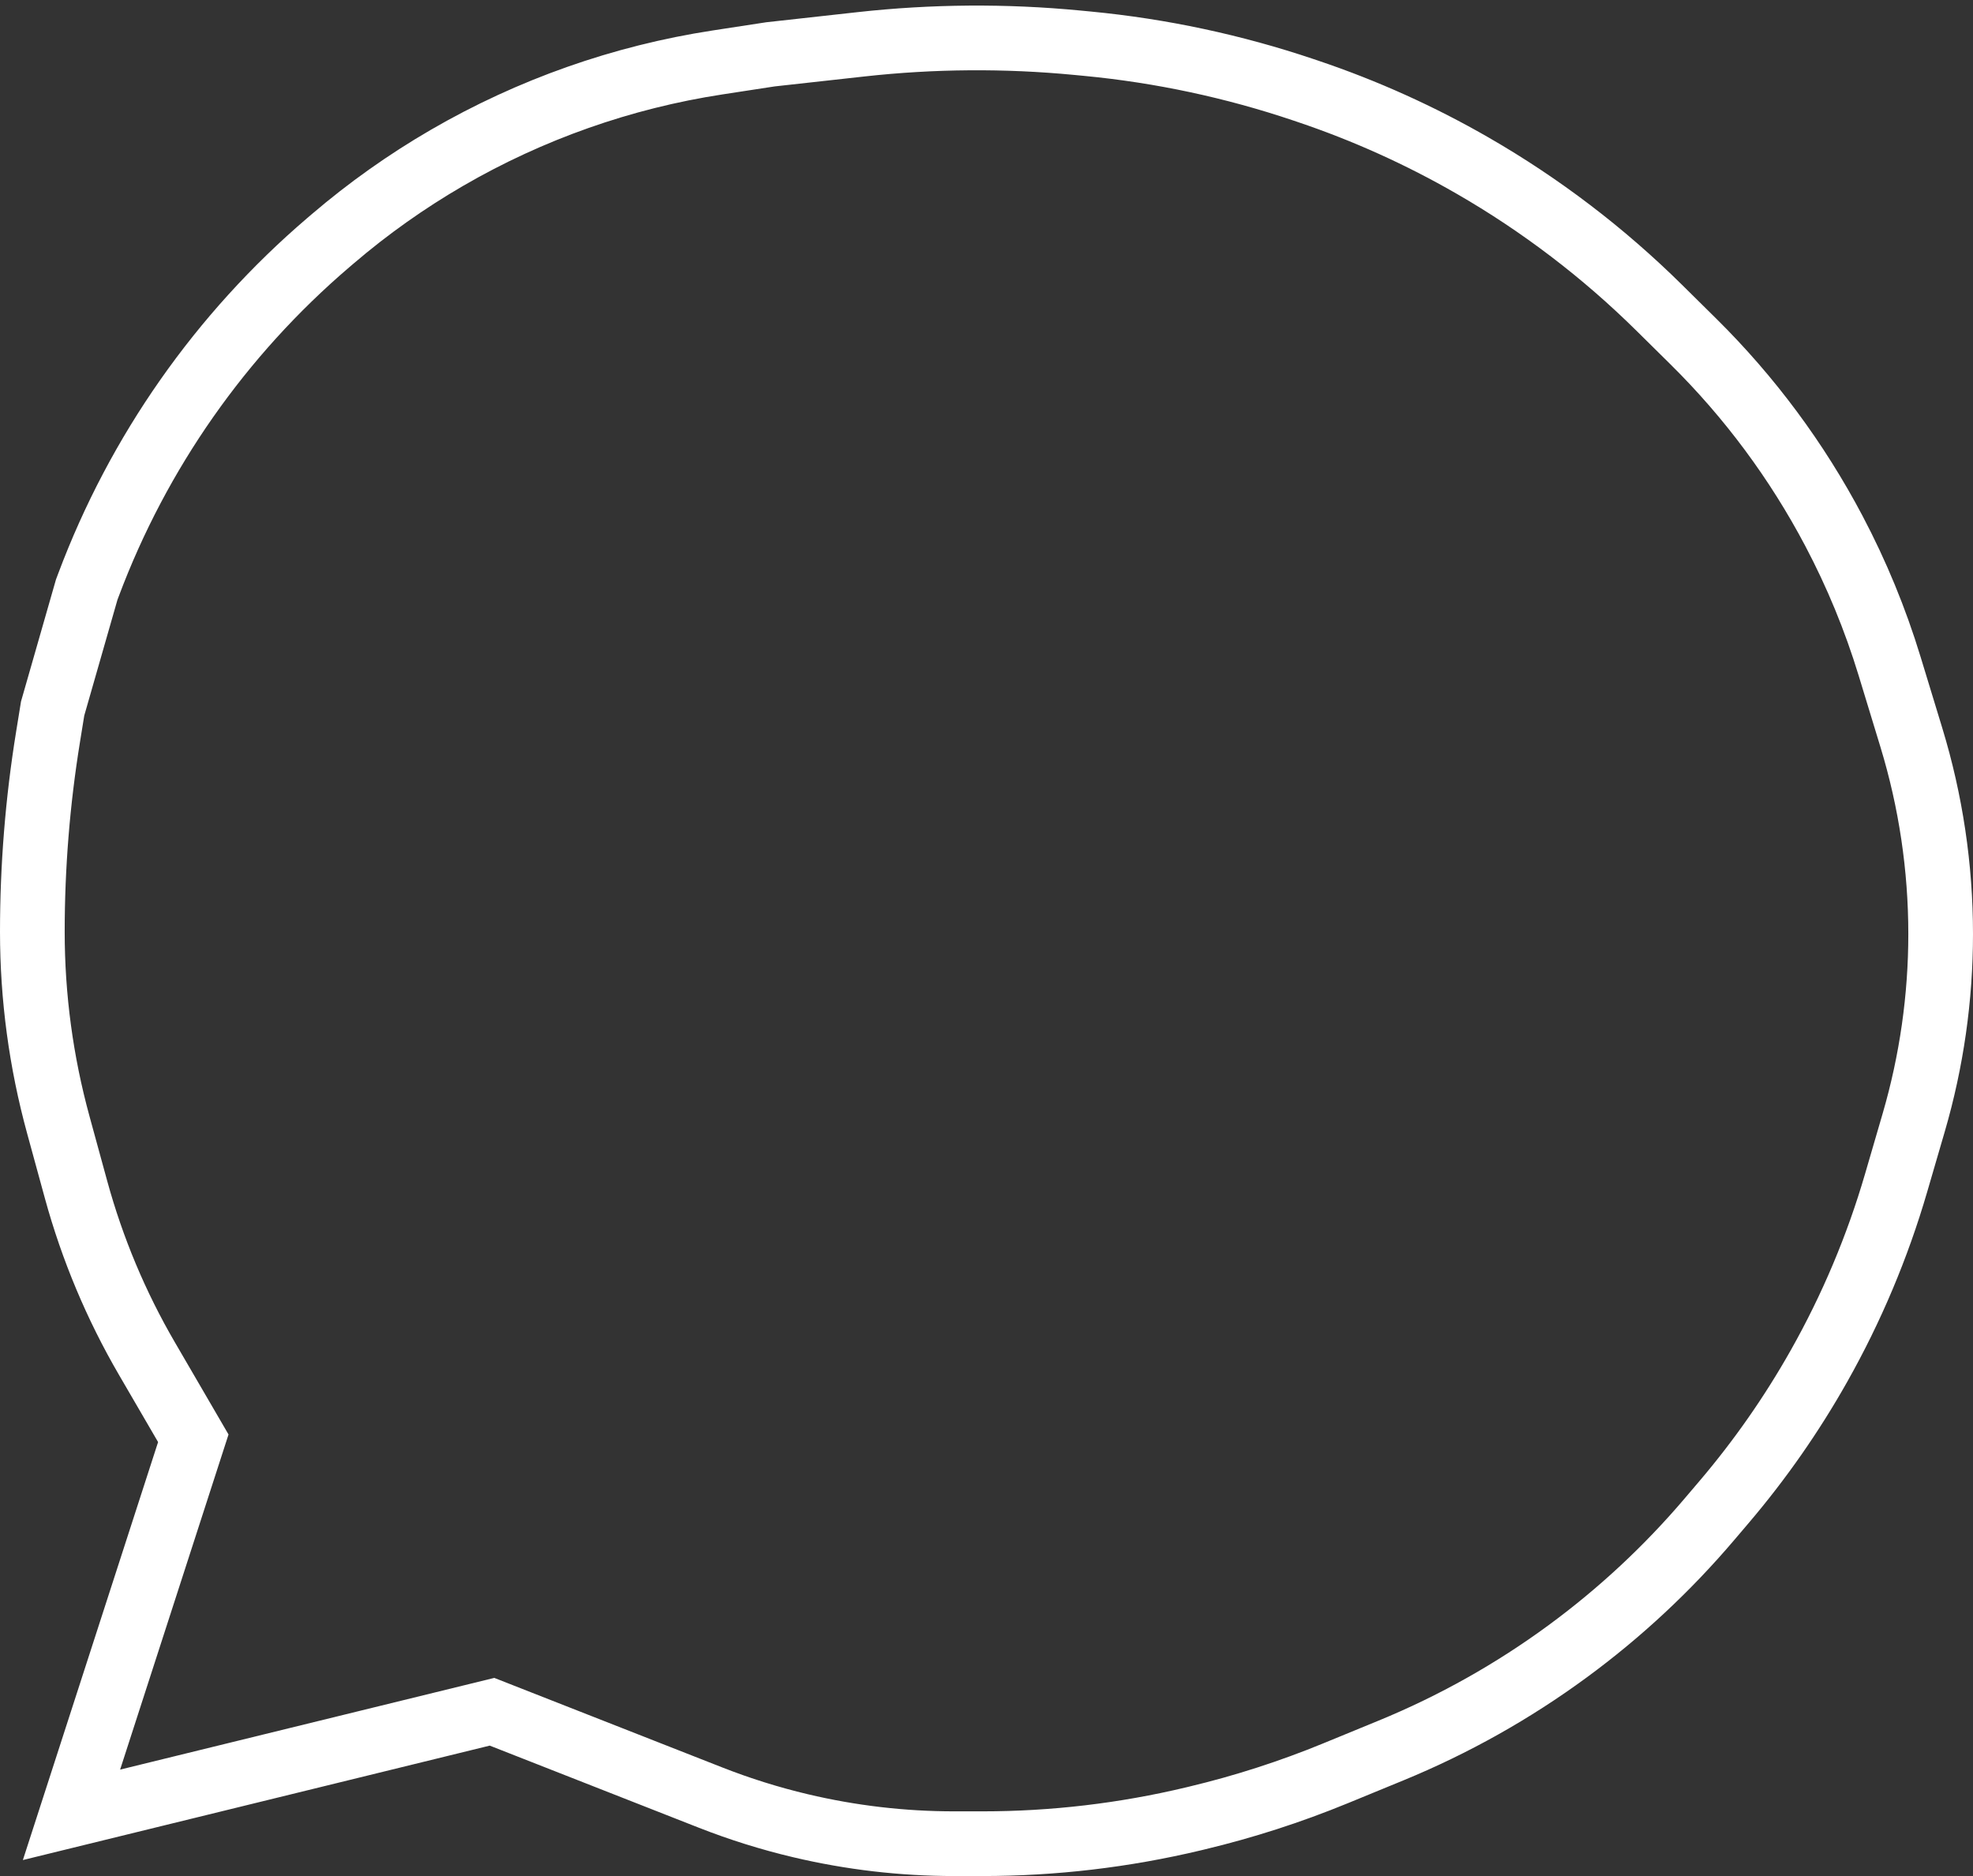 <?xml version="1.0" encoding="UTF-8"?> <svg xmlns="http://www.w3.org/2000/svg" width="122" height="116" viewBox="0 0 122 116" fill="none"><rect x="0" y="0" width="122" height="116" fill="#333333" stroke="none"/><path d="M11.953 88.932L4.421 112.215L30.424 105.842L43.933 111.147C45.744 111.858 47.604 112.441 49.498 112.889C52.612 113.627 55.802 114 59.003 114H60.75C65.146 114 69.526 113.484 73.802 112.463L74.009 112.413C76.929 111.716 79.79 110.793 82.567 109.653L86.006 108.24C89.884 106.647 93.554 104.588 96.933 102.106C100.165 99.733 103.109 96.991 105.706 93.935L106.636 92.841C108.845 90.241 110.801 87.436 112.477 84.464C114.497 80.883 116.098 77.081 117.248 73.134L118.337 69.4C119.44 65.615 120 61.692 120 57.749C120 53.634 119.39 49.541 118.189 45.604L116.842 41.187C115.961 38.296 114.807 35.495 113.396 32.822C111.117 28.502 108.19 24.556 104.716 21.123L102.607 19.039C99.153 15.625 95.274 12.669 91.066 10.245C87.827 8.378 84.412 6.837 80.87 5.644L80.595 5.551C76.273 4.095 71.799 3.14 67.26 2.704L66.623 2.643C62.169 2.215 57.682 2.248 53.235 2.74L47.64 3.36L44.371 3.861C38.473 4.765 32.796 6.767 27.635 9.762C25.136 11.213 22.773 12.887 20.577 14.765L20.301 15C13.649 20.687 8.547 27.967 5.474 36.161L5.362 36.458L3.255 43.809L2.974 45.544C2.326 49.536 2 53.574 2 57.618C2 61.65 2.54 65.664 3.606 69.553L4.107 71.384L4.707 73.574C5.708 77.225 7.179 80.731 9.084 84.003L11.953 88.932Z" stroke="white" stroke-width="4"></path></svg> 